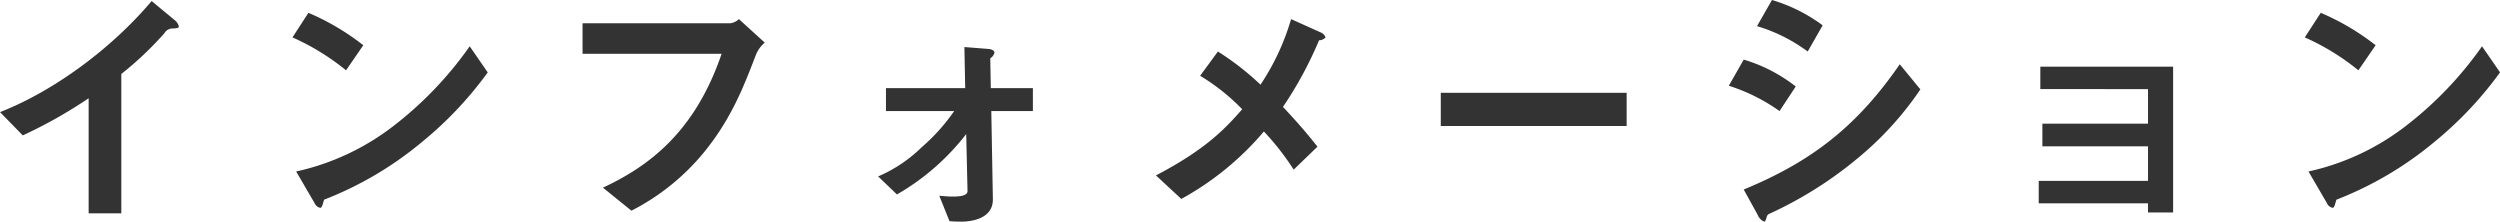 <svg xmlns="http://www.w3.org/2000/svg" width="401.781" height="35.63" viewBox="0 0 401.781 35.63">
  <defs>
    <style>
      .cls-1 {
        fill: #333;
        fill-rule: evenodd;
      }
    </style>
  </defs>
  <path id="インフォメーション" class="cls-1" d="M450.926,3911.73a2.018,2.018,0,0,0-.714-1.01l-3.654-3.02c-6.344,7.52-15.585,14.41-24.365,17.85l3.655,3.74a75.284,75.284,0,0,0,10.586-5.97v18.49h5.251v-22.39a53.848,53.848,0,0,0,6.931-6.56,1.494,1.494,0,0,1,1.3-.75C450.758,3912.07,450.926,3912.02,450.926,3911.73Zm29.649,3.07a39.041,39.041,0,0,0-8.821-5.21l-2.563,3.95a38.012,38.012,0,0,1,8.612,5.29Zm20,4.37-2.9-4.2a58.629,58.629,0,0,1-12.308,12.85,39.389,39.389,0,0,1-15.584,7.27l2.94,5.04a1.314,1.314,0,0,0,.924.8c0.336,0,.42-0.72.63-1.31a56.448,56.448,0,0,0,15.837-9.36A59.35,59.35,0,0,0,500.571,3919.17Zm44.52-4.79-4.159-3.78a2.428,2.428,0,0,1-1.386.67H515.811v4.91h22.348c-4.326,12.69-11.8,18.11-19.071,21.51l4.579,3.7a36.672,36.672,0,0,0,11.51-9.2c4.537-5.5,6.553-10.8,8.443-15.71A5.041,5.041,0,0,1,545.091,3914.38Zm43.091,11v-3.69h-6.763l-0.084-4.79a1.6,1.6,0,0,0,.672-0.88c0-.51-0.8-0.63-1.05-0.63l-3.781-.3,0.126,6.6H564.574v3.69h10.964a31.2,31.2,0,0,1-5.251,5.84,22.694,22.694,0,0,1-6.973,4.66l3.024,2.9a38.078,38.078,0,0,0,11.132-9.7l0.21,9.16c0,0.8-1.428.88-2.352,0.88-0.672,0-1.092-.04-2.185-0.13l1.639,4.08c0.252,0.04,1.218.08,1.932,0.08,1.3,0,5.083-.33,5.041-3.61l-0.252-14.16h6.679Zm47.04-11.84a1.432,1.432,0,0,0-.882-0.84l-4.663-2.1a38.122,38.122,0,0,1-4.915,10.54,43.741,43.741,0,0,0-6.847-5.33l-2.856,3.9a33.245,33.245,0,0,1,6.763,5.38c-2.563,2.9-5.629,6.34-13.863,10.63l4.075,3.78a46.923,46.923,0,0,0,13.275-10.84,42.332,42.332,0,0,1,4.788,6.13l3.823-3.69c-2.1-2.65-3.655-4.37-5.545-6.39a61.837,61.837,0,0,0,5.8-10.71A1.393,1.393,0,0,0,635.222,3913.54Zm48.385,14.24v-5.34H653.739v5.34h29.868Zm31.5-16.18a26.132,26.132,0,0,0-8.149-4.07l-2.4,4.2a26.389,26.389,0,0,1,8.15,4.08Zm15.711,10.3-3.319-4.04c-7.057,10.25-14.492,15.76-25.078,20.13l2.226,4.03a2.013,2.013,0,0,0,1.05,1.13c0.168,0,.252-0.17.42-0.75a0.69,0.69,0,0,1,.337-0.47,63.378,63.378,0,0,0,14.408-9.07A52,52,0,0,0,730.815,3921.9Zm-20.038-.47a25.094,25.094,0,0,0-8.359-4.32l-2.395,4.2a29.364,29.364,0,0,1,8.15,4.07Zm60.651,20.25v-23.44h-21.34v3.61H767.4v5.55H750.424v3.65H767.4v5.55H749.836v3.61H767.4v1.47h4.033Zm32.547-26.88a39.041,39.041,0,0,0-8.821-5.21l-2.563,3.95a38.012,38.012,0,0,1,8.612,5.29Zm20,4.37-2.9-4.2a58.629,58.629,0,0,1-12.308,12.85,39.389,39.389,0,0,1-15.584,7.27l2.94,5.04a1.314,1.314,0,0,0,.924.8c0.336,0,.42-0.72.63-1.31a56.448,56.448,0,0,0,15.837-9.36A59.35,59.35,0,0,0,823.971,3919.17Z" transform="translate(-422.188 -3907.53)"/>
</svg>
